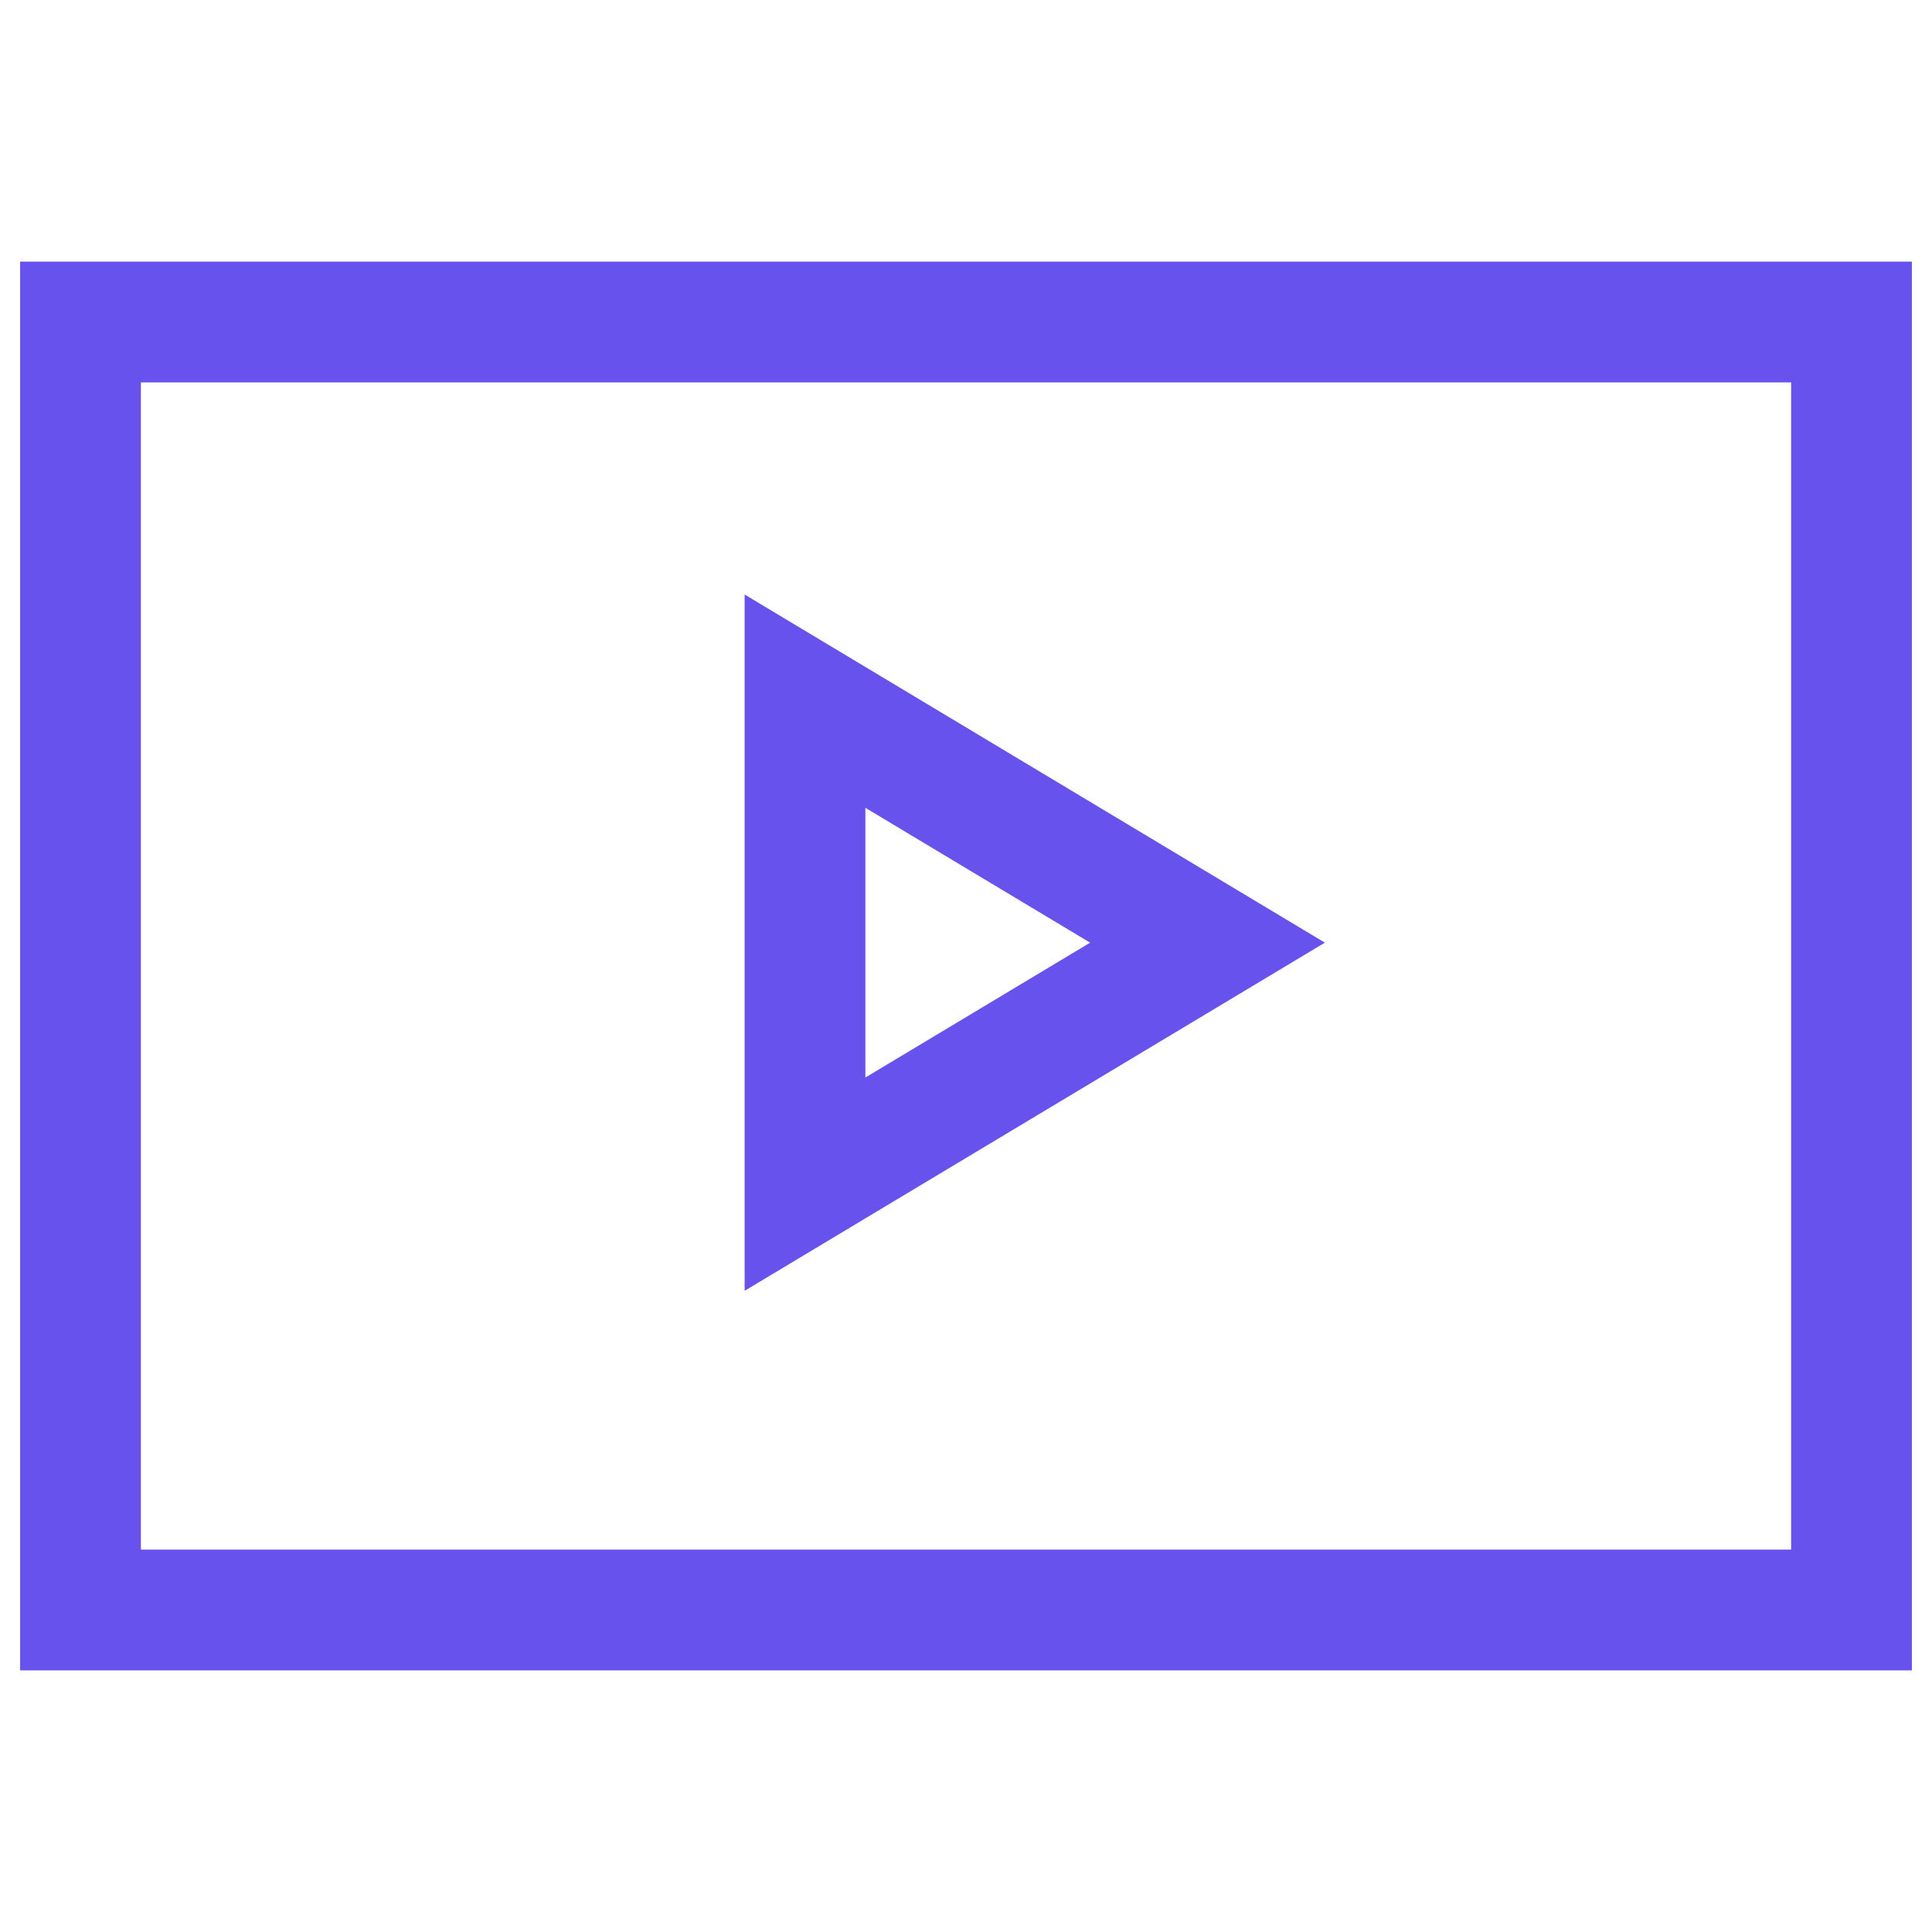 <svg width="24" height="24" viewBox="0 0 24 24" xmlns="http://www.w3.org/2000/svg">
    <path fill="none" stroke="#6852ed" stroke-width="1.5" d="M10,11.71v-3l5,3-5,3Zm0,3.54Z" />
    <rect width="22" height="16" fill="none" stroke="#6852ed" stroke-width="1.5" x="1" y="4" />
</svg>
